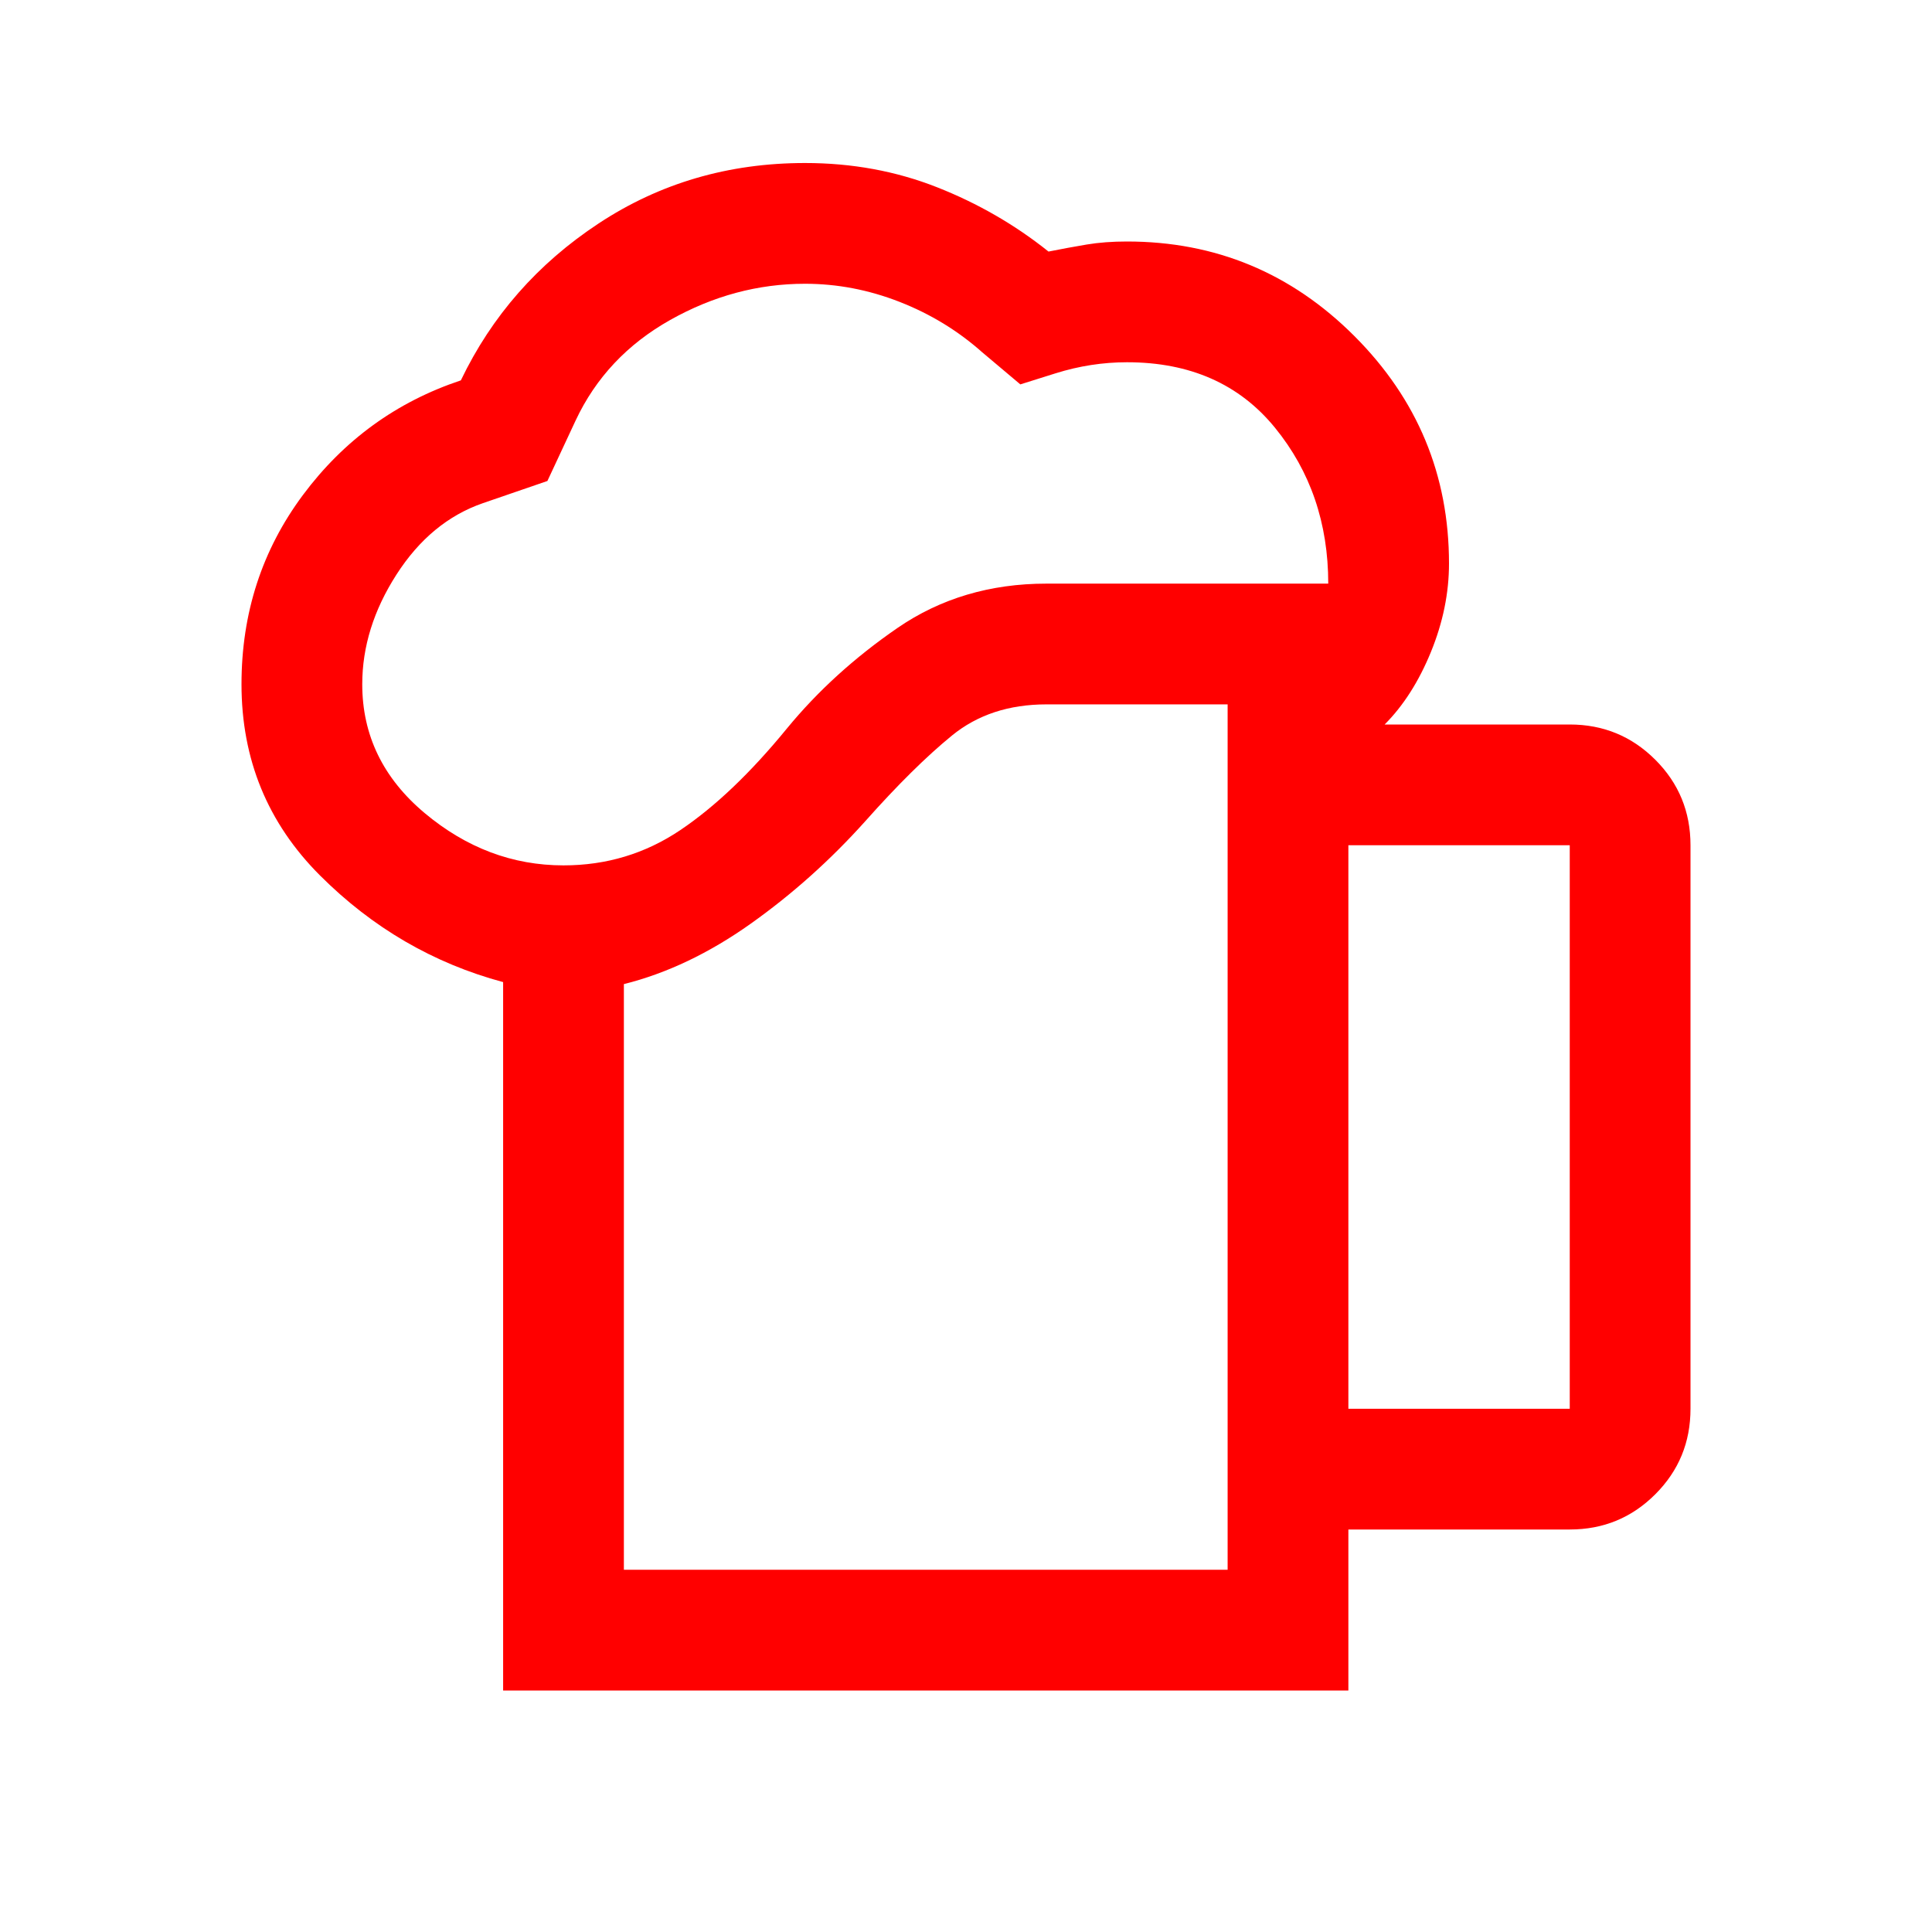 <?xml version="1.0" encoding="utf-8"?>
<!-- Generator: Adobe Illustrator 16.0.3, SVG Export Plug-In . SVG Version: 6.00 Build 0)  -->
<!DOCTYPE svg PUBLIC "-//W3C//DTD SVG 1.1//EN" "http://www.w3.org/Graphics/SVG/1.1/DTD/svg11.dtd">
<svg version="1.1" id="Layer_1" xmlns="http://www.w3.org/2000/svg" xmlns:xlink="http://www.w3.org/1999/xlink" x="0px" y="0px"
	 width="48px" height="48px" viewBox="0 0 48 48" enable-background="new 0 0 48 48" xml:space="preserve">
<path fill="#FF0000" d="M15.5,39h15V17.5H26c-0.934,0-1.717,0.258-2.35,0.775C23.017,18.792,22.3,19.5,21.5,20.4
	c-0.867,0.967-1.817,1.817-2.85,2.55c-1.033,0.733-2.083,1.233-3.15,1.5V39z M12.5,42V24.4c-1.733-0.466-3.25-1.35-4.55-2.65
	C6.65,20.45,6,18.867,6,17c0-1.767,0.508-3.333,1.525-4.7c1.017-1.366,2.325-2.316,3.925-2.85c0.767-1.6,1.908-2.9,3.425-3.9
	S18.1,4.05,20,4.05c1.167,0,2.258,0.2,3.275,0.6s1.942,0.934,2.775,1.6C26.383,6.184,26.7,6.125,27,6.075C27.3,6.025,27.633,6,28,6
	c2.2,0,4.084,0.783,5.65,2.35S36,11.8,36,14c0,0.733-0.15,1.467-0.45,2.2c-0.3,0.733-0.683,1.333-1.149,1.8H39
	c0.834,0,1.541,0.292,2.125,0.875S42,20.167,42,21v14c0,0.834-0.291,1.541-0.875,2.125S39.834,38,39,38h-5.5v4H12.5z M9,17
	c0,1.267,0.517,2.333,1.55,3.2c1.034,0.866,2.184,1.3,3.45,1.3c1.067,0,2.033-0.292,2.9-0.875c0.867-0.583,1.75-1.425,2.65-2.525
	c0.767-0.934,1.684-1.767,2.75-2.5c1.067-0.733,2.3-1.1,3.7-1.1h7c0-1.5-0.441-2.792-1.325-3.875S29.566,9,28,9
	c-0.6,0-1.191,0.092-1.775,0.275L25.35,9.55l-0.95-0.8c-0.6-0.533-1.283-0.95-2.05-1.25S20.8,7.05,20,7.05
	c-1.167,0-2.283,0.3-3.35,0.9c-1.066,0.6-1.85,1.433-2.35,2.5l-0.7,1.5L12,12.5c-0.867,0.3-1.583,0.892-2.15,1.775
	C9.283,15.158,9,16.066,9,17z M33.5,35H39V21h-5.5V35z M15.5,39h15H15.5z"/>
</svg>
